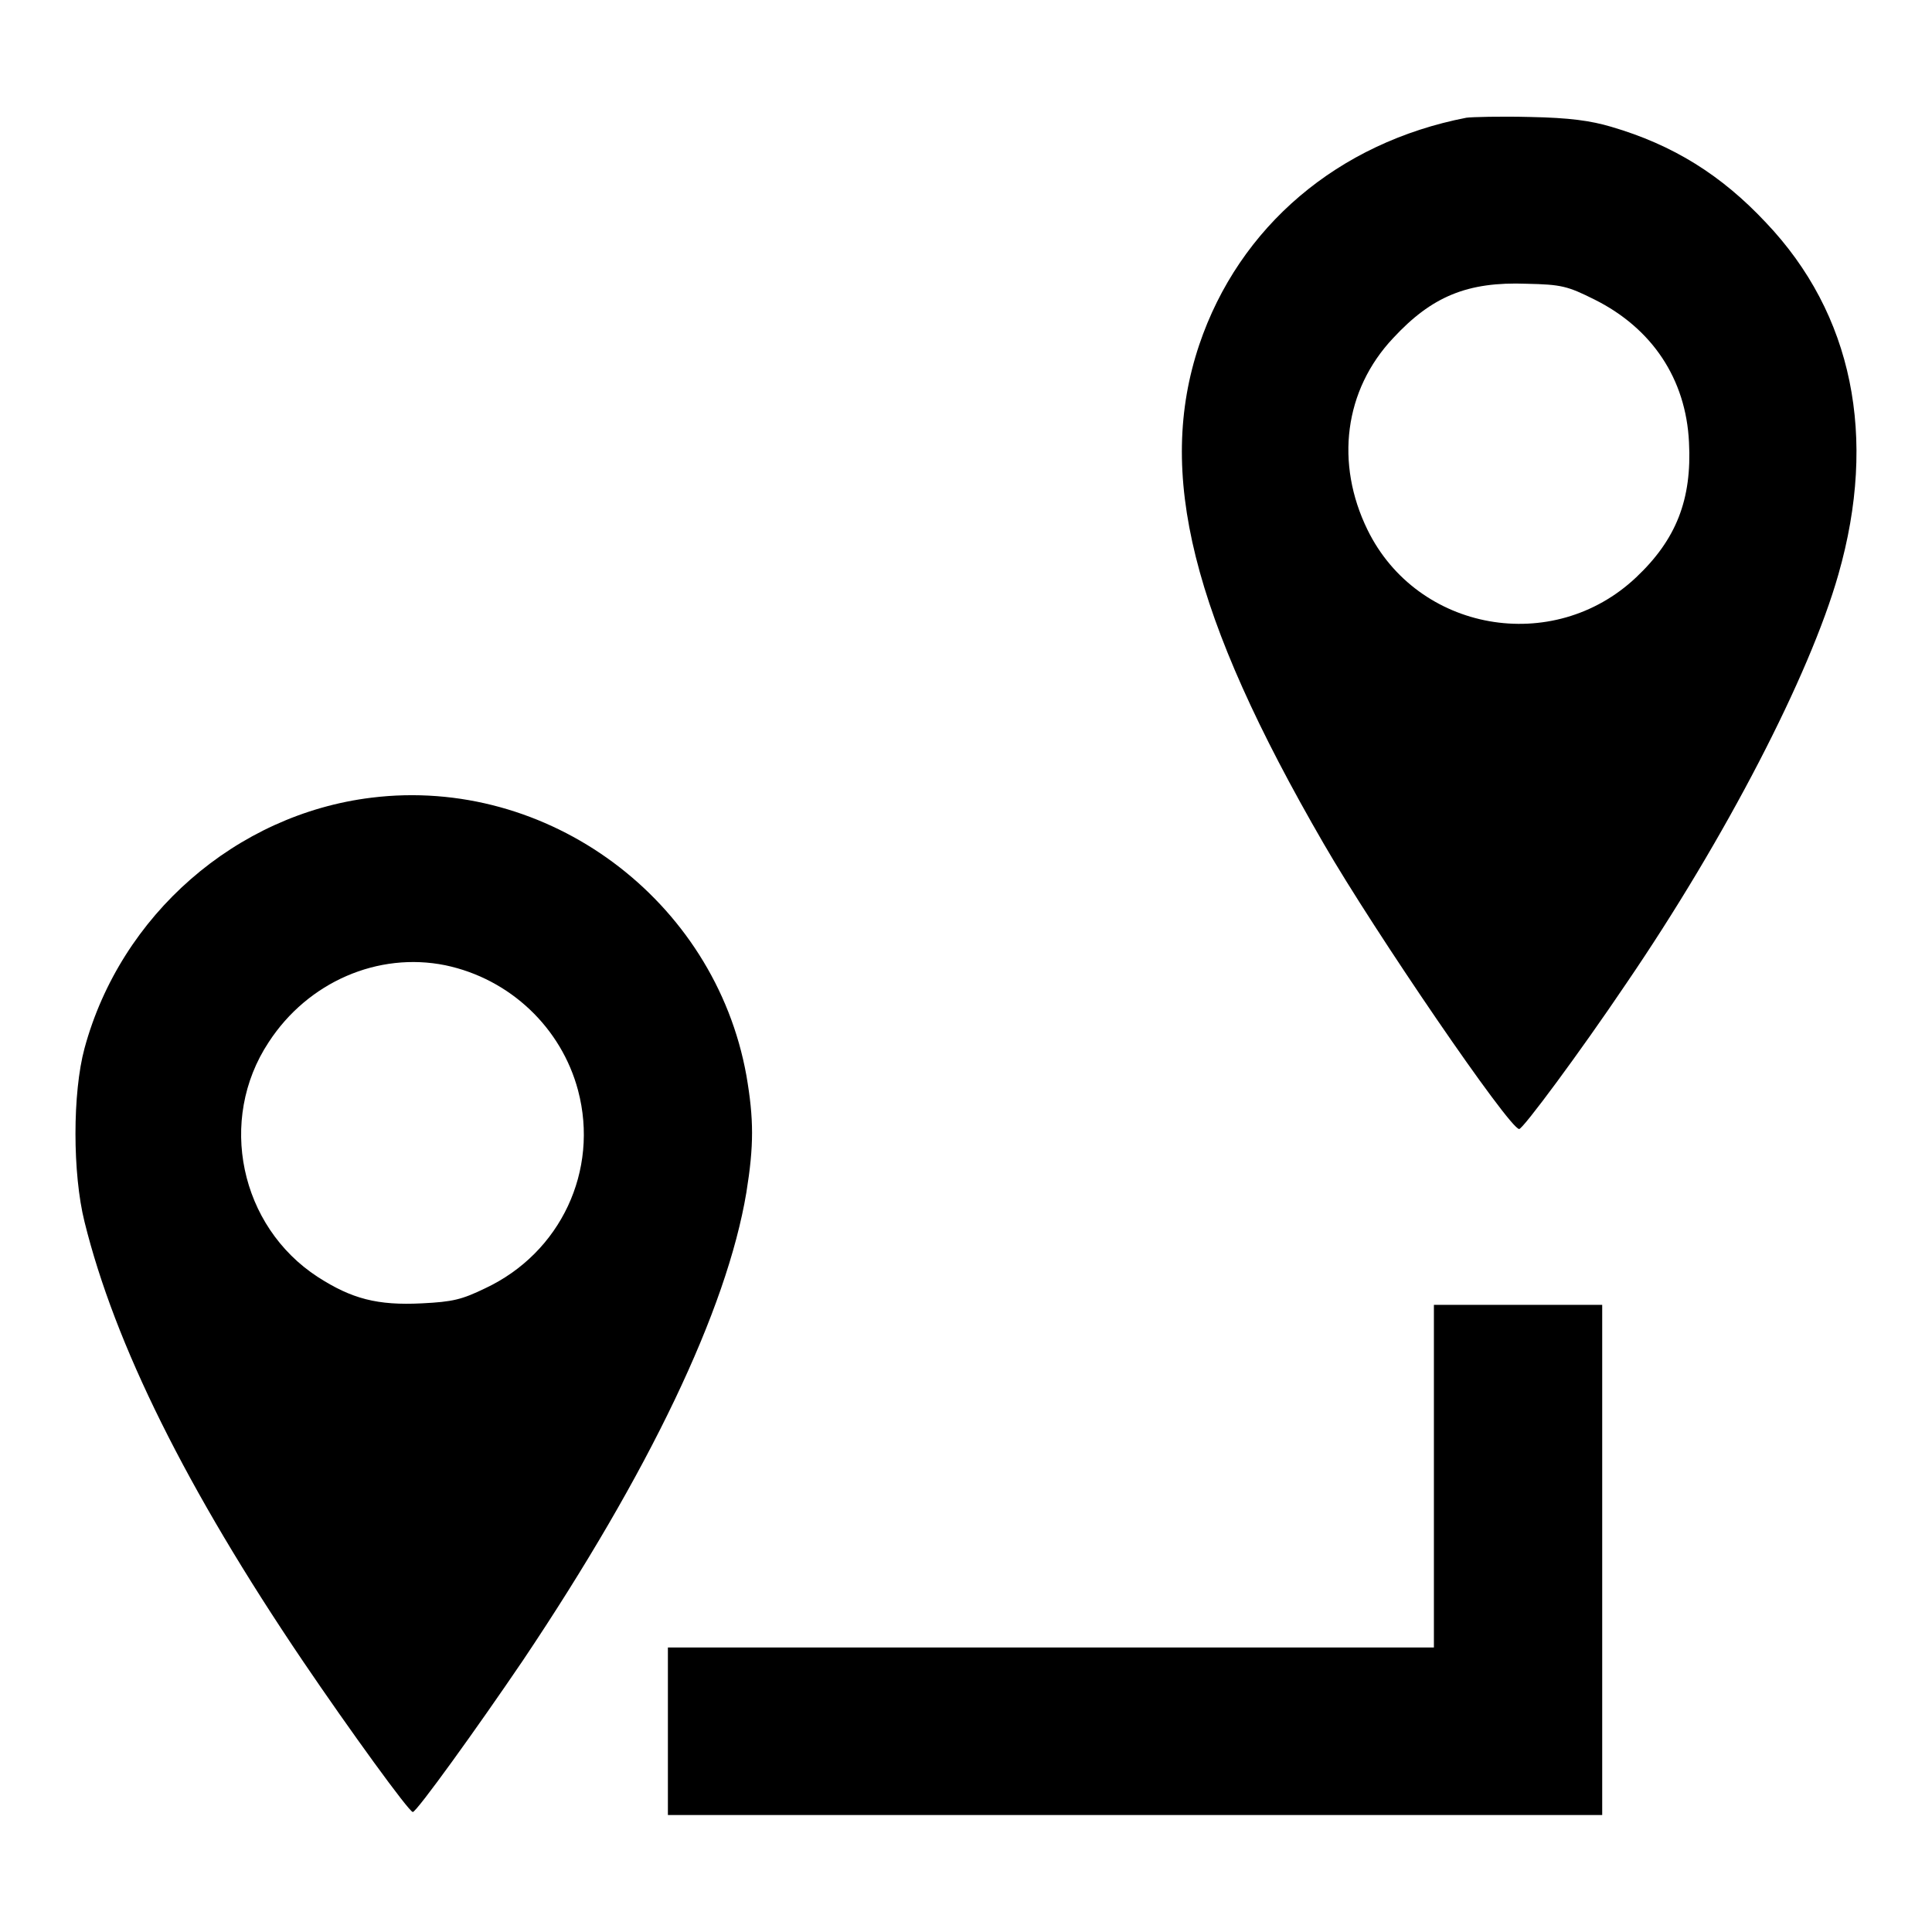 <?xml version="1.0" encoding="utf-8"?>
<!-- Svg Vector Icons : http://www.onlinewebfonts.com/icon -->
<!DOCTYPE svg PUBLIC "-//W3C//DTD SVG 1.1//EN" "http://www.w3.org/Graphics/SVG/1.1/DTD/svg11.dtd">
<svg version="1.1" xmlns="http://www.w3.org/2000/svg" xmlns:xlink="http://www.w3.org/1999/xlink" x="0px" y="0px" viewBox="0 0 256 256" enable-background="new 0 0 256 256" xml:space="preserve">
<g><g><g><path fill="#000000" d="M194.3,15.6c-17,3.3-30.1,14.4-35.4,30.1c-5.7,17-1,35.9,16.5,66.1c6.7,11.6,24.6,37.8,25.9,37.8c0.5,0,8-10.1,14.2-19.3c13.1-19.2,24.3-40.8,28.1-54.2c5.2-18.2,1.9-34.5-9.6-46.6c-5.9-6.3-12.3-10.3-20.5-12.7c-2.7-0.8-5.5-1.2-10.8-1.3C198.8,15.4,195,15.5,194.3,15.6z M211.3,39.7c7.6,3.8,12.1,10.5,12.5,18.9c0.4,7.6-1.7,12.9-7,17.9c-11,10.4-29,7.2-35.6-6.3c-4.3-8.8-3.1-18.5,3.4-25.4c5.1-5.5,9.8-7.5,17.7-7.2C206.9,37.7,207.7,37.9,211.3,39.7z"/><path fill="#000000" d="M49.2,105.7c-17.9,2.2-33.2,15.5-38,33.2c-1.6,5.9-1.6,16.6,0,23c4,16.2,13.5,35.4,29,58.3c6.1,9,14,19.9,14.5,19.9s8.5-11.1,14.6-20.1c16.7-24.9,27-46.4,29.6-62c1-6.2,1-9.7,0-15.5C94.7,119.2,72.6,102.8,49.2,105.7z M59,127.9c8.6,1.8,15.4,8.3,17.6,16.6c2.8,10.6-2.3,21.5-12.3,26.2c-3.1,1.5-4.3,1.8-8.4,2c-5.9,0.3-9.3-0.6-13.8-3.5c-10.3-6.7-13.3-20.8-6.5-31.1C40.8,130.1,50.1,126.1,59,127.9z"/><path fill="#000000" d="M190,195.6v22.7h-50.8H88.5v11.1v11.1h61.9h61.9v-33.8v-33.8h-11.1H190L190,195.6L190,195.6z"/></g></g></g>
</svg>